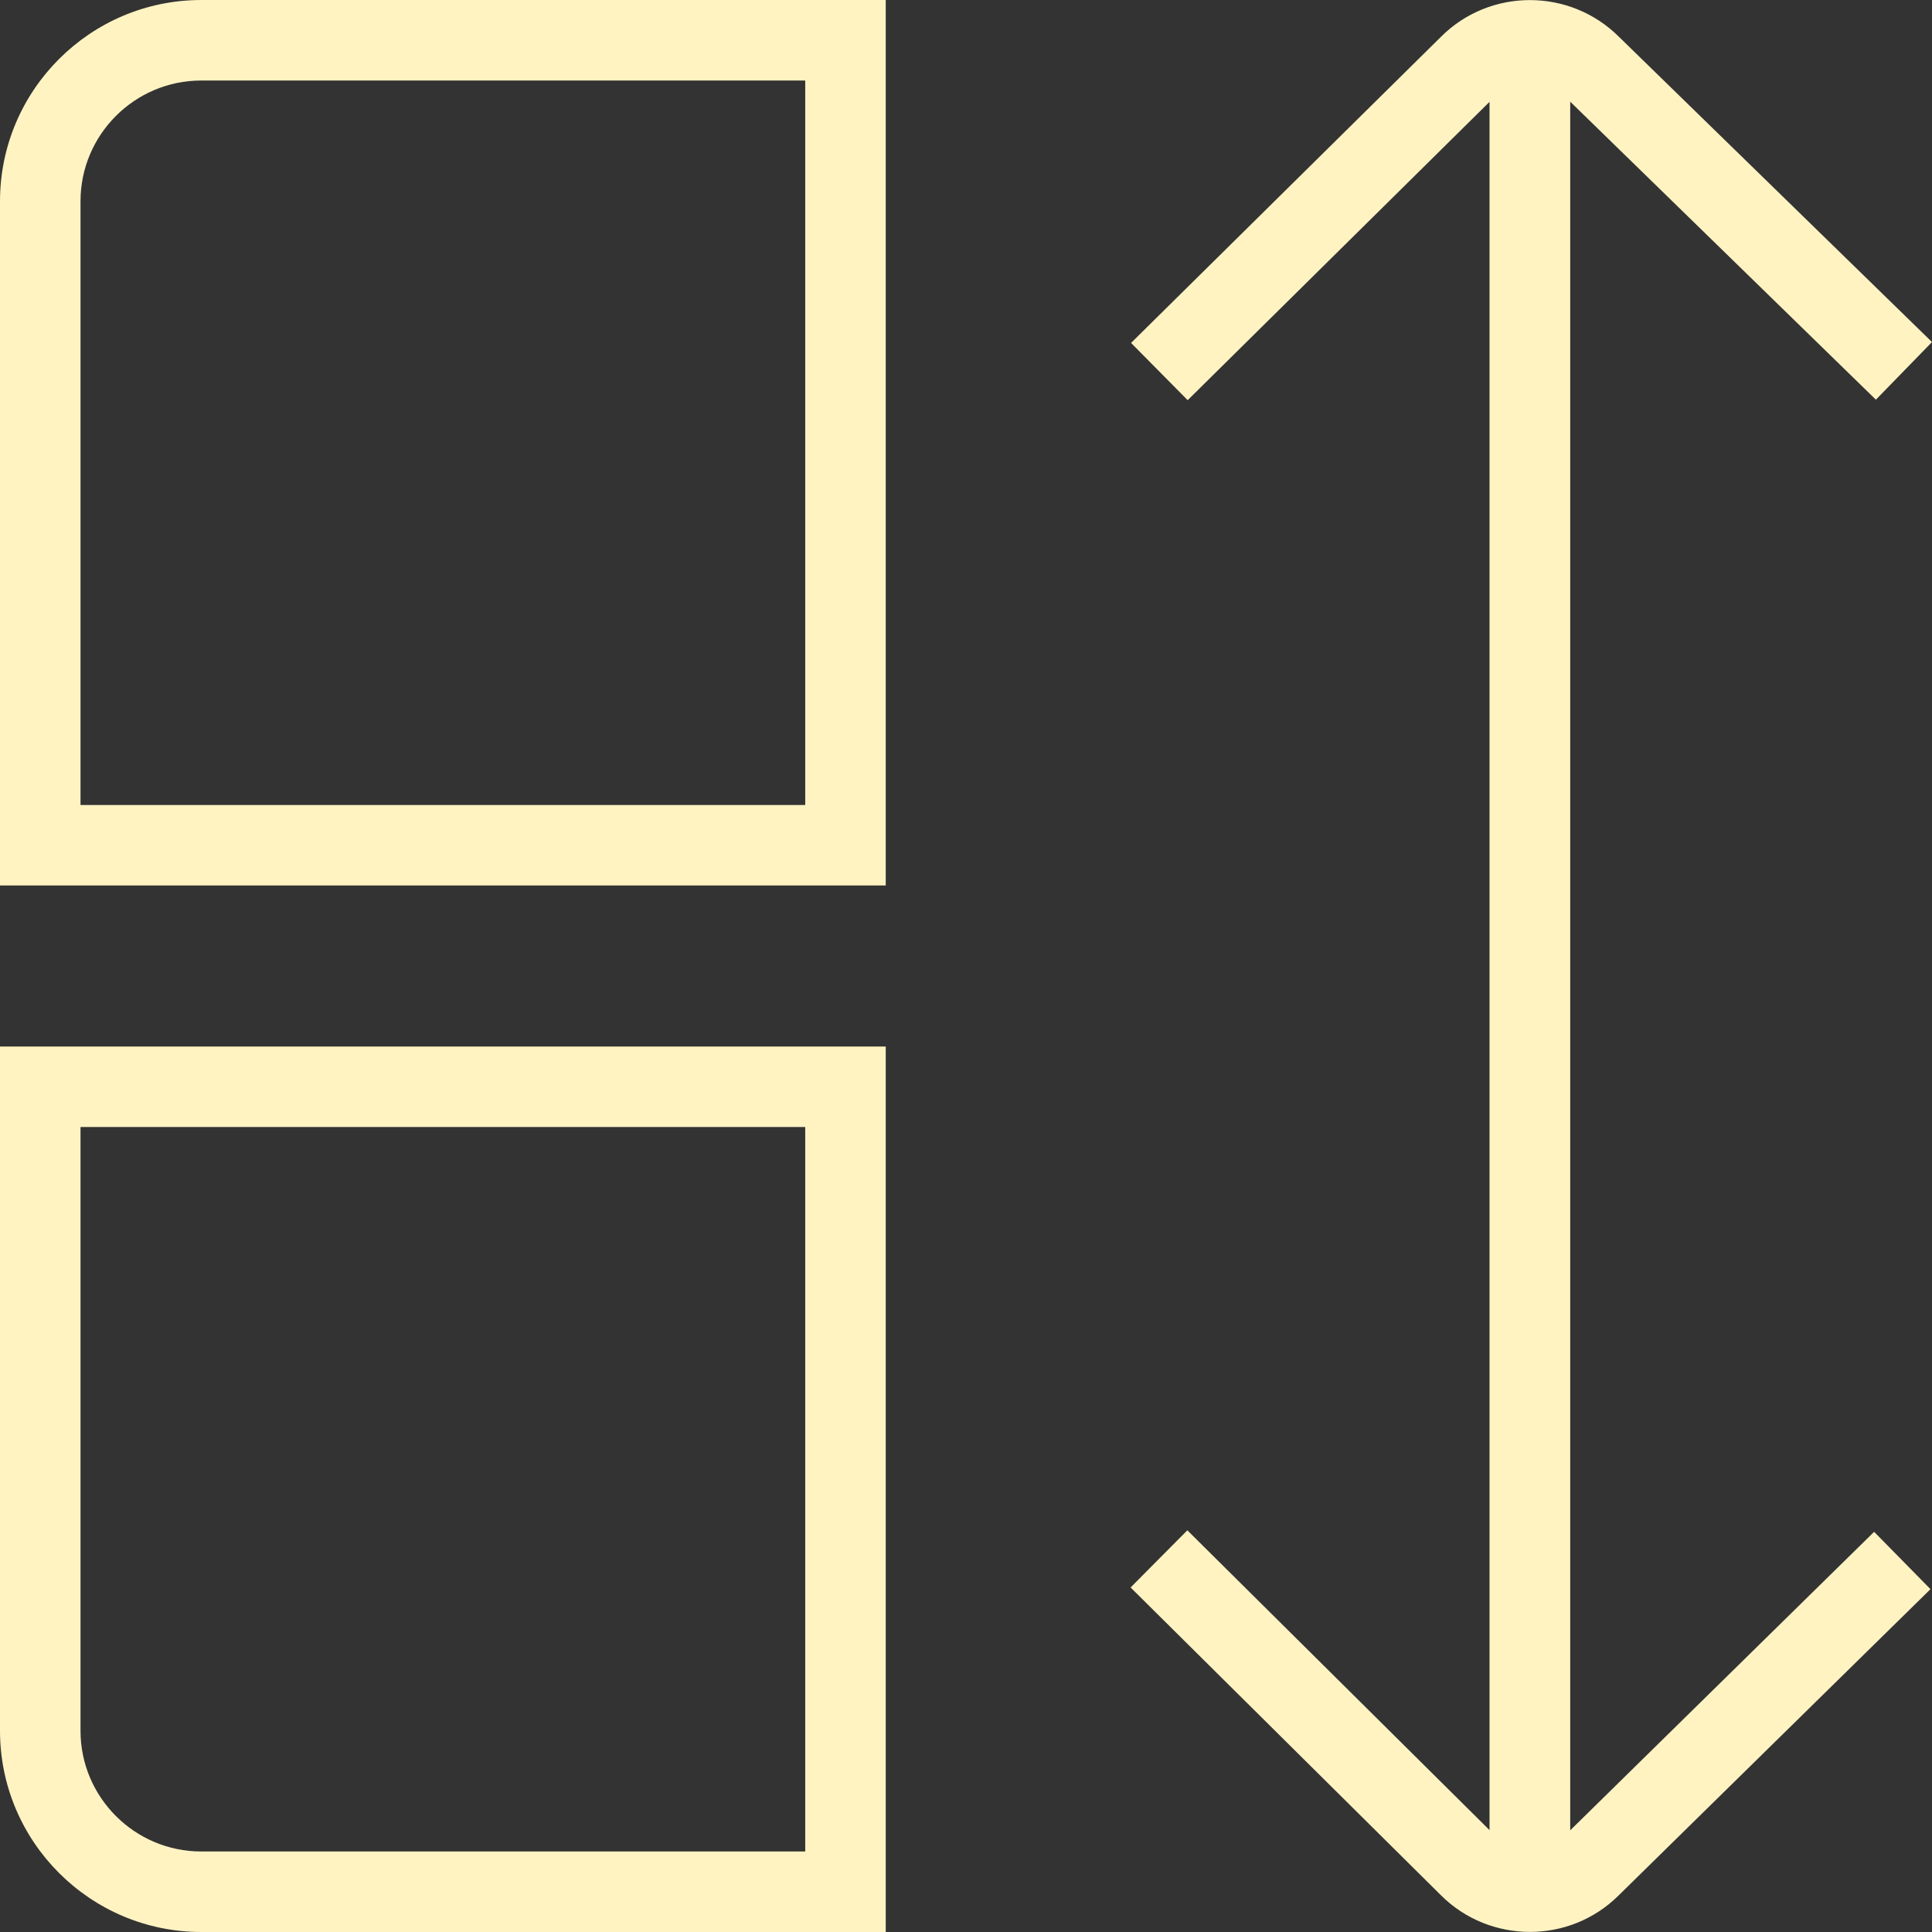 <svg width="46" height="46" viewBox="0 0 46 46" fill="none" xmlns="http://www.w3.org/2000/svg">
<rect x="0" y="0" width="46" height="46" fill="#333333" stroke="none"/>
<path d="M0 4.792V21.083H21.089V0H4.793C2.149 0 0 2.151 0 4.792ZM19.172 19.167H1.917V4.792C1.917 3.207 3.207 1.917 4.793 1.917H19.172V19.167ZM0 41.208C0 43.849 2.149 46 4.793 46H21.089V24.917H0V41.208ZM1.917 26.833H19.172V44.083H4.793C3.207 44.083 1.917 42.793 1.917 41.208V26.833ZM44.62 36.47L45.964 37.837L38.542 45.126C37.959 45.707 37.194 45.998 36.428 45.998C35.661 45.998 34.888 45.707 34.303 45.12L26.919 37.797L28.27 36.436L35.465 43.574V2.425L28.278 9.528L26.93 8.165L34.309 0.876C35.473 -0.289 37.379 -0.291 38.55 0.88L46 8.144L44.664 9.516L37.386 2.421V43.579L44.622 36.472L44.62 36.47Z" fill="#FFF3C2"/>
</svg>
